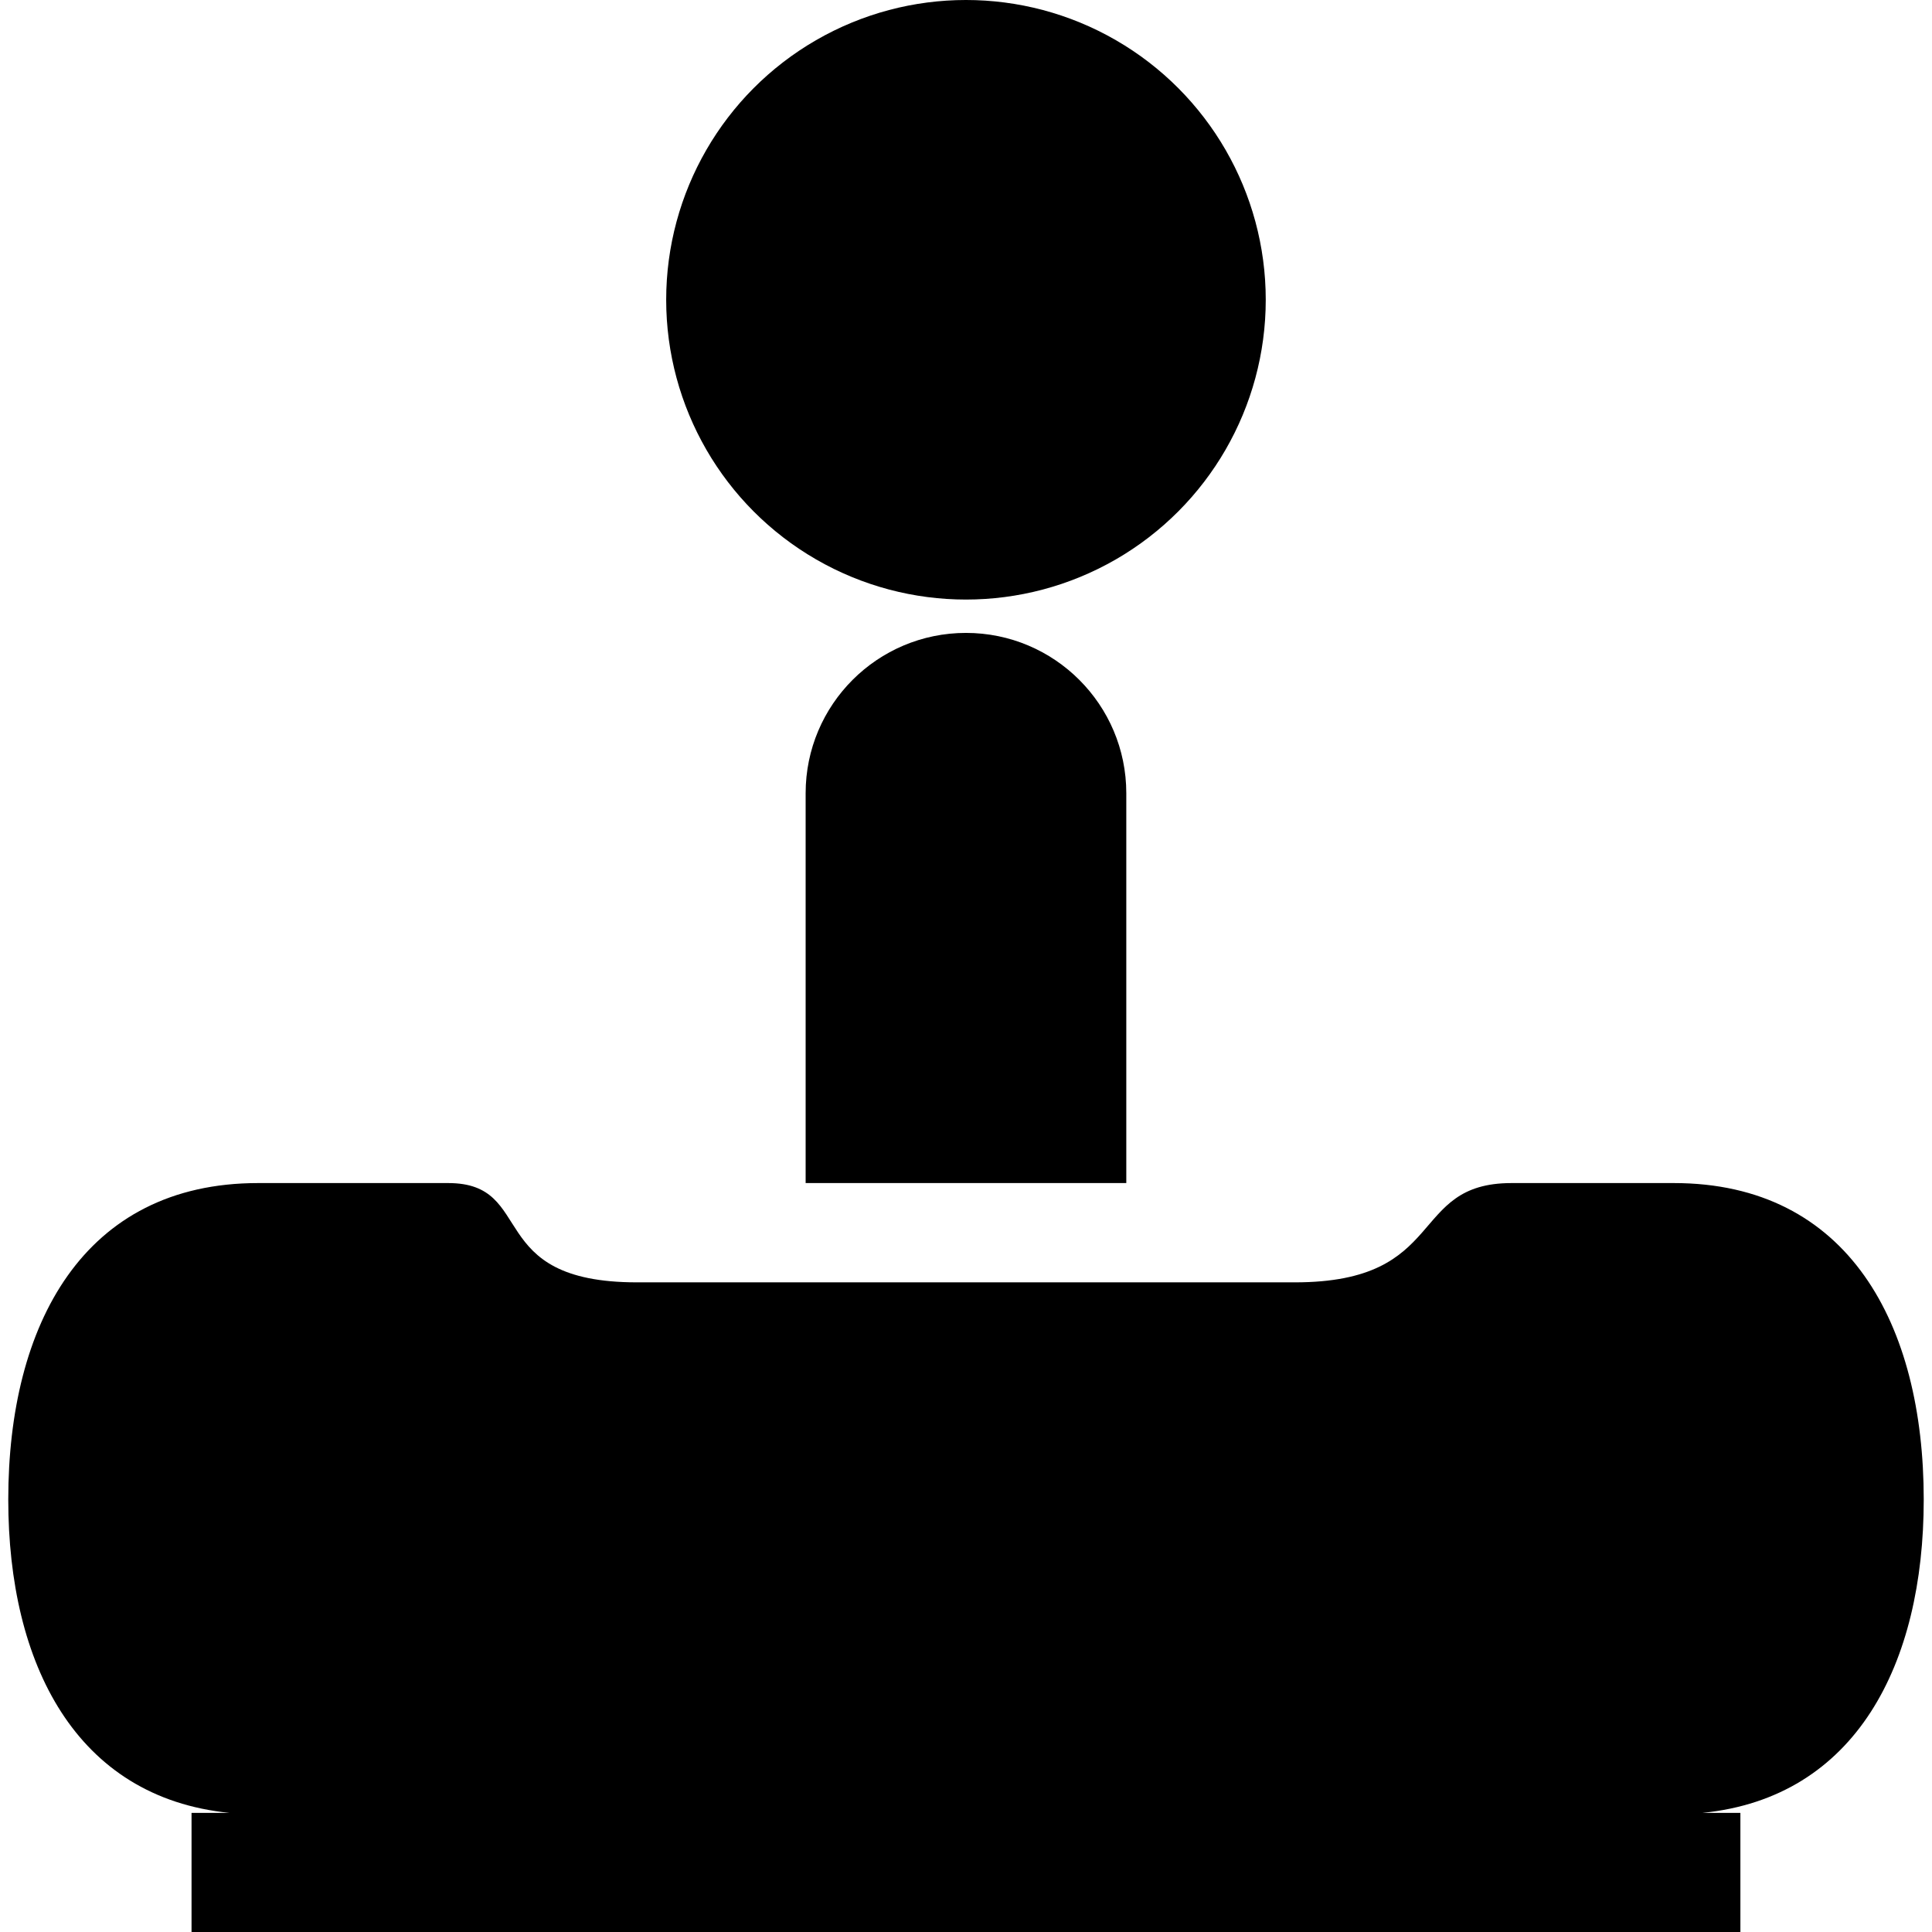 <?xml version="1.0" encoding="iso-8859-1"?>
<!-- Uploaded to: SVG Repo, www.svgrepo.com, Generator: SVG Repo Mixer Tools -->
<svg fill="#000000" height="800px" width="800px" version="1.1" id="Capa_1" xmlns="http://www.w3.org/2000/svg" xmlns:xlink="http://www.w3.org/1999/xlink" 
	 viewBox="0 0 28.041 28.041" xml:space="preserve">
<g>
	<path d="M27.921,21.764c0-2.538-1.09-4.593-3.627-4.593h-2.356c-1.511,0-0.907,1.441-3.144,1.441h-2.446h-4.654H9.245
		c-2.235,0-1.449-1.441-2.74-1.441c-0.824,0-2.759,0-2.759,0c-2.537,0-3.626,2.055-3.626,4.593c0,2.388,0.982,4.325,3.21,4.548H2.78
		v1.729h22.48v-1.729h-0.55C26.938,26.089,27.921,24.151,27.921,21.764z"/>
	<circle cx="14.02" cy="4.351" r="4.351"/>
	<path d="M11.693,11.513v5.658h4.654v-5.658c0-1.285-1.043-2.327-2.327-2.327C12.735,9.186,11.693,10.228,11.693,11.513z"/>
	<g>
	</g>
	<g>
	</g>
	<g>
	</g>
	<g>
	</g>
	<g>
	</g>
	<g>
	</g>
	<g>
	</g>
	<g>
	</g>
	<g>
	</g>
	<g>
	</g>
	<g>
	</g>
	<g>
	</g>
	<g>
	</g>
	<g>
	</g>
	<g>
	</g>
</g>
</svg>